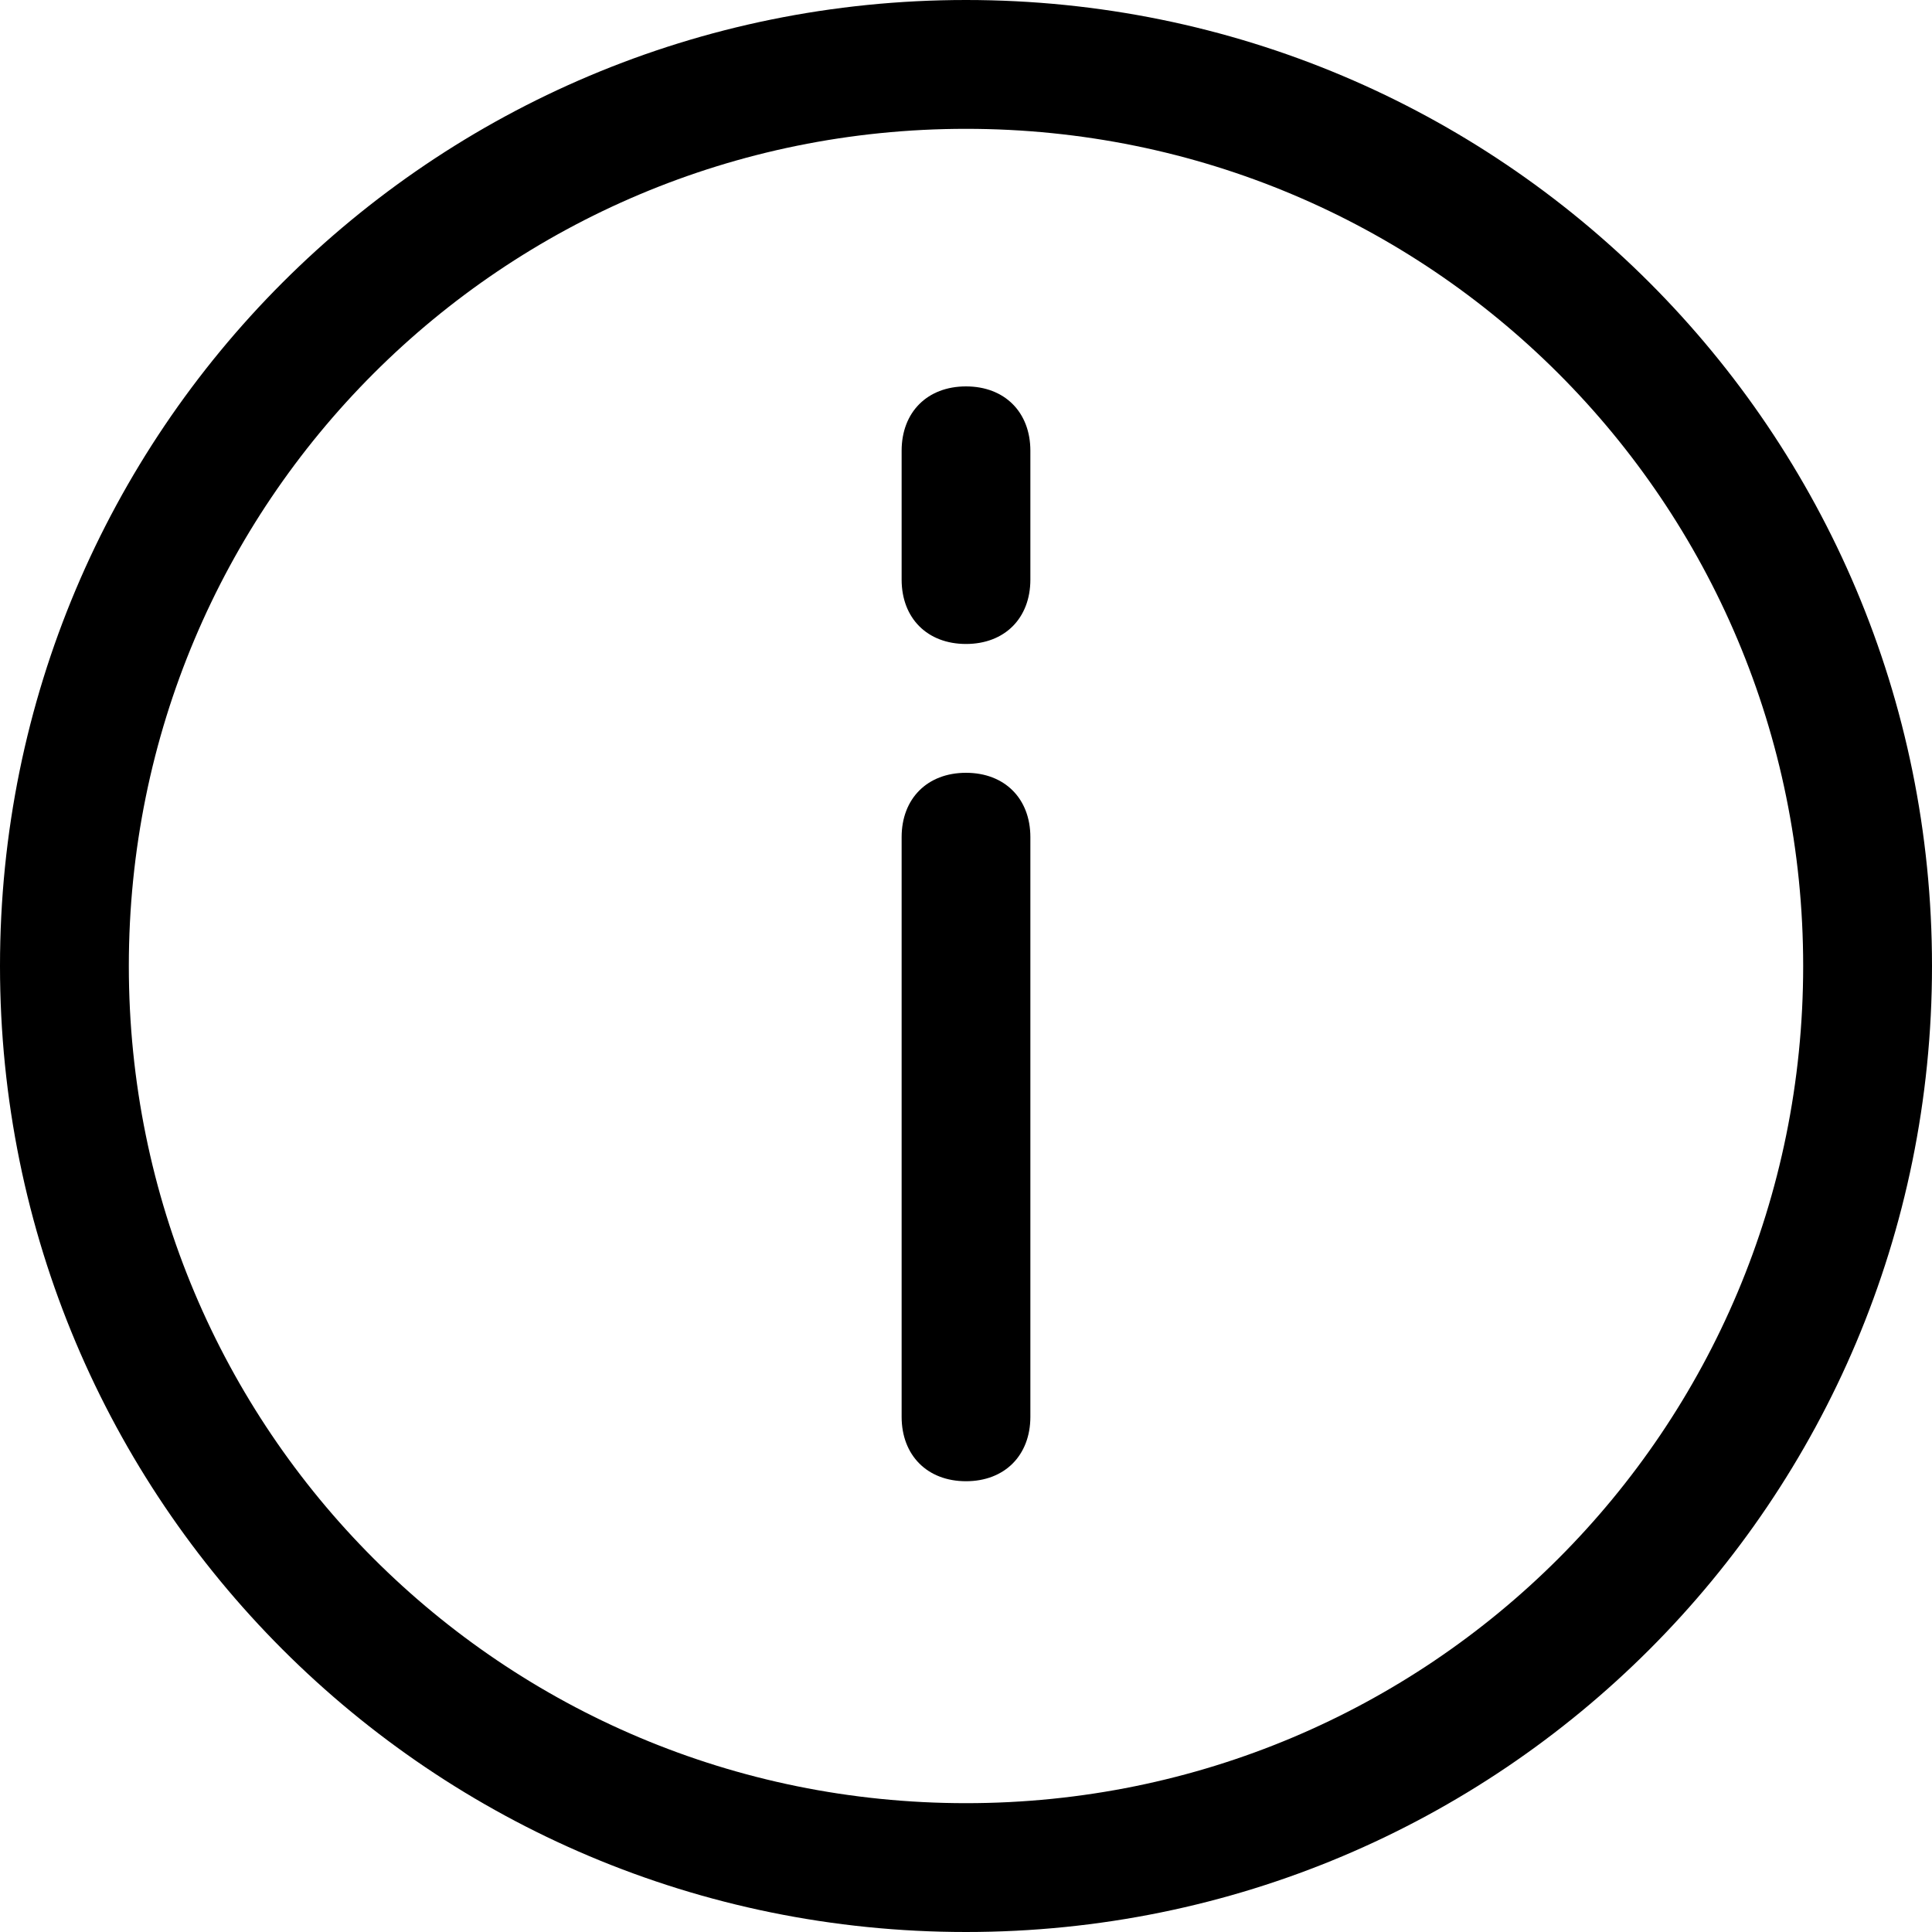 <svg xmlns="http://www.w3.org/2000/svg" width="22" height="22" viewBox="0 0 22 22" fill="none"><path d="M11 16.867C11.44 16.867 11.733 16.573 11.733 16.133V9.533C11.733 9.093 11.44 8.8 11 8.8C10.56 8.8 10.267 9.093 10.267 9.533V16.133C10.267 16.573 10.56 16.867 11 16.867ZM11 7.333C11.44 7.333 11.733 7.04 11.733 6.6V5.133C11.733 4.693 11.44 4.4 11 4.4C10.56 4.4 10.267 4.693 10.267 5.133V6.6C10.267 7.04 10.56 7.333 11 7.333Z" fill="black"></path><path d="M11 22C17.087 22 22 17.087 22 11C22 4.913 17.087 0 11 0C4.913 0 0 4.913 0 11C0 17.087 4.913 22 11 22ZM11 1.467C16.28 1.467 20.533 5.72 20.533 11C20.533 16.28 16.28 20.533 11 20.533C5.72 20.533 1.467 16.28 1.467 11C1.467 5.72 5.72 1.467 11 1.467Z" fill="black"></path></svg>